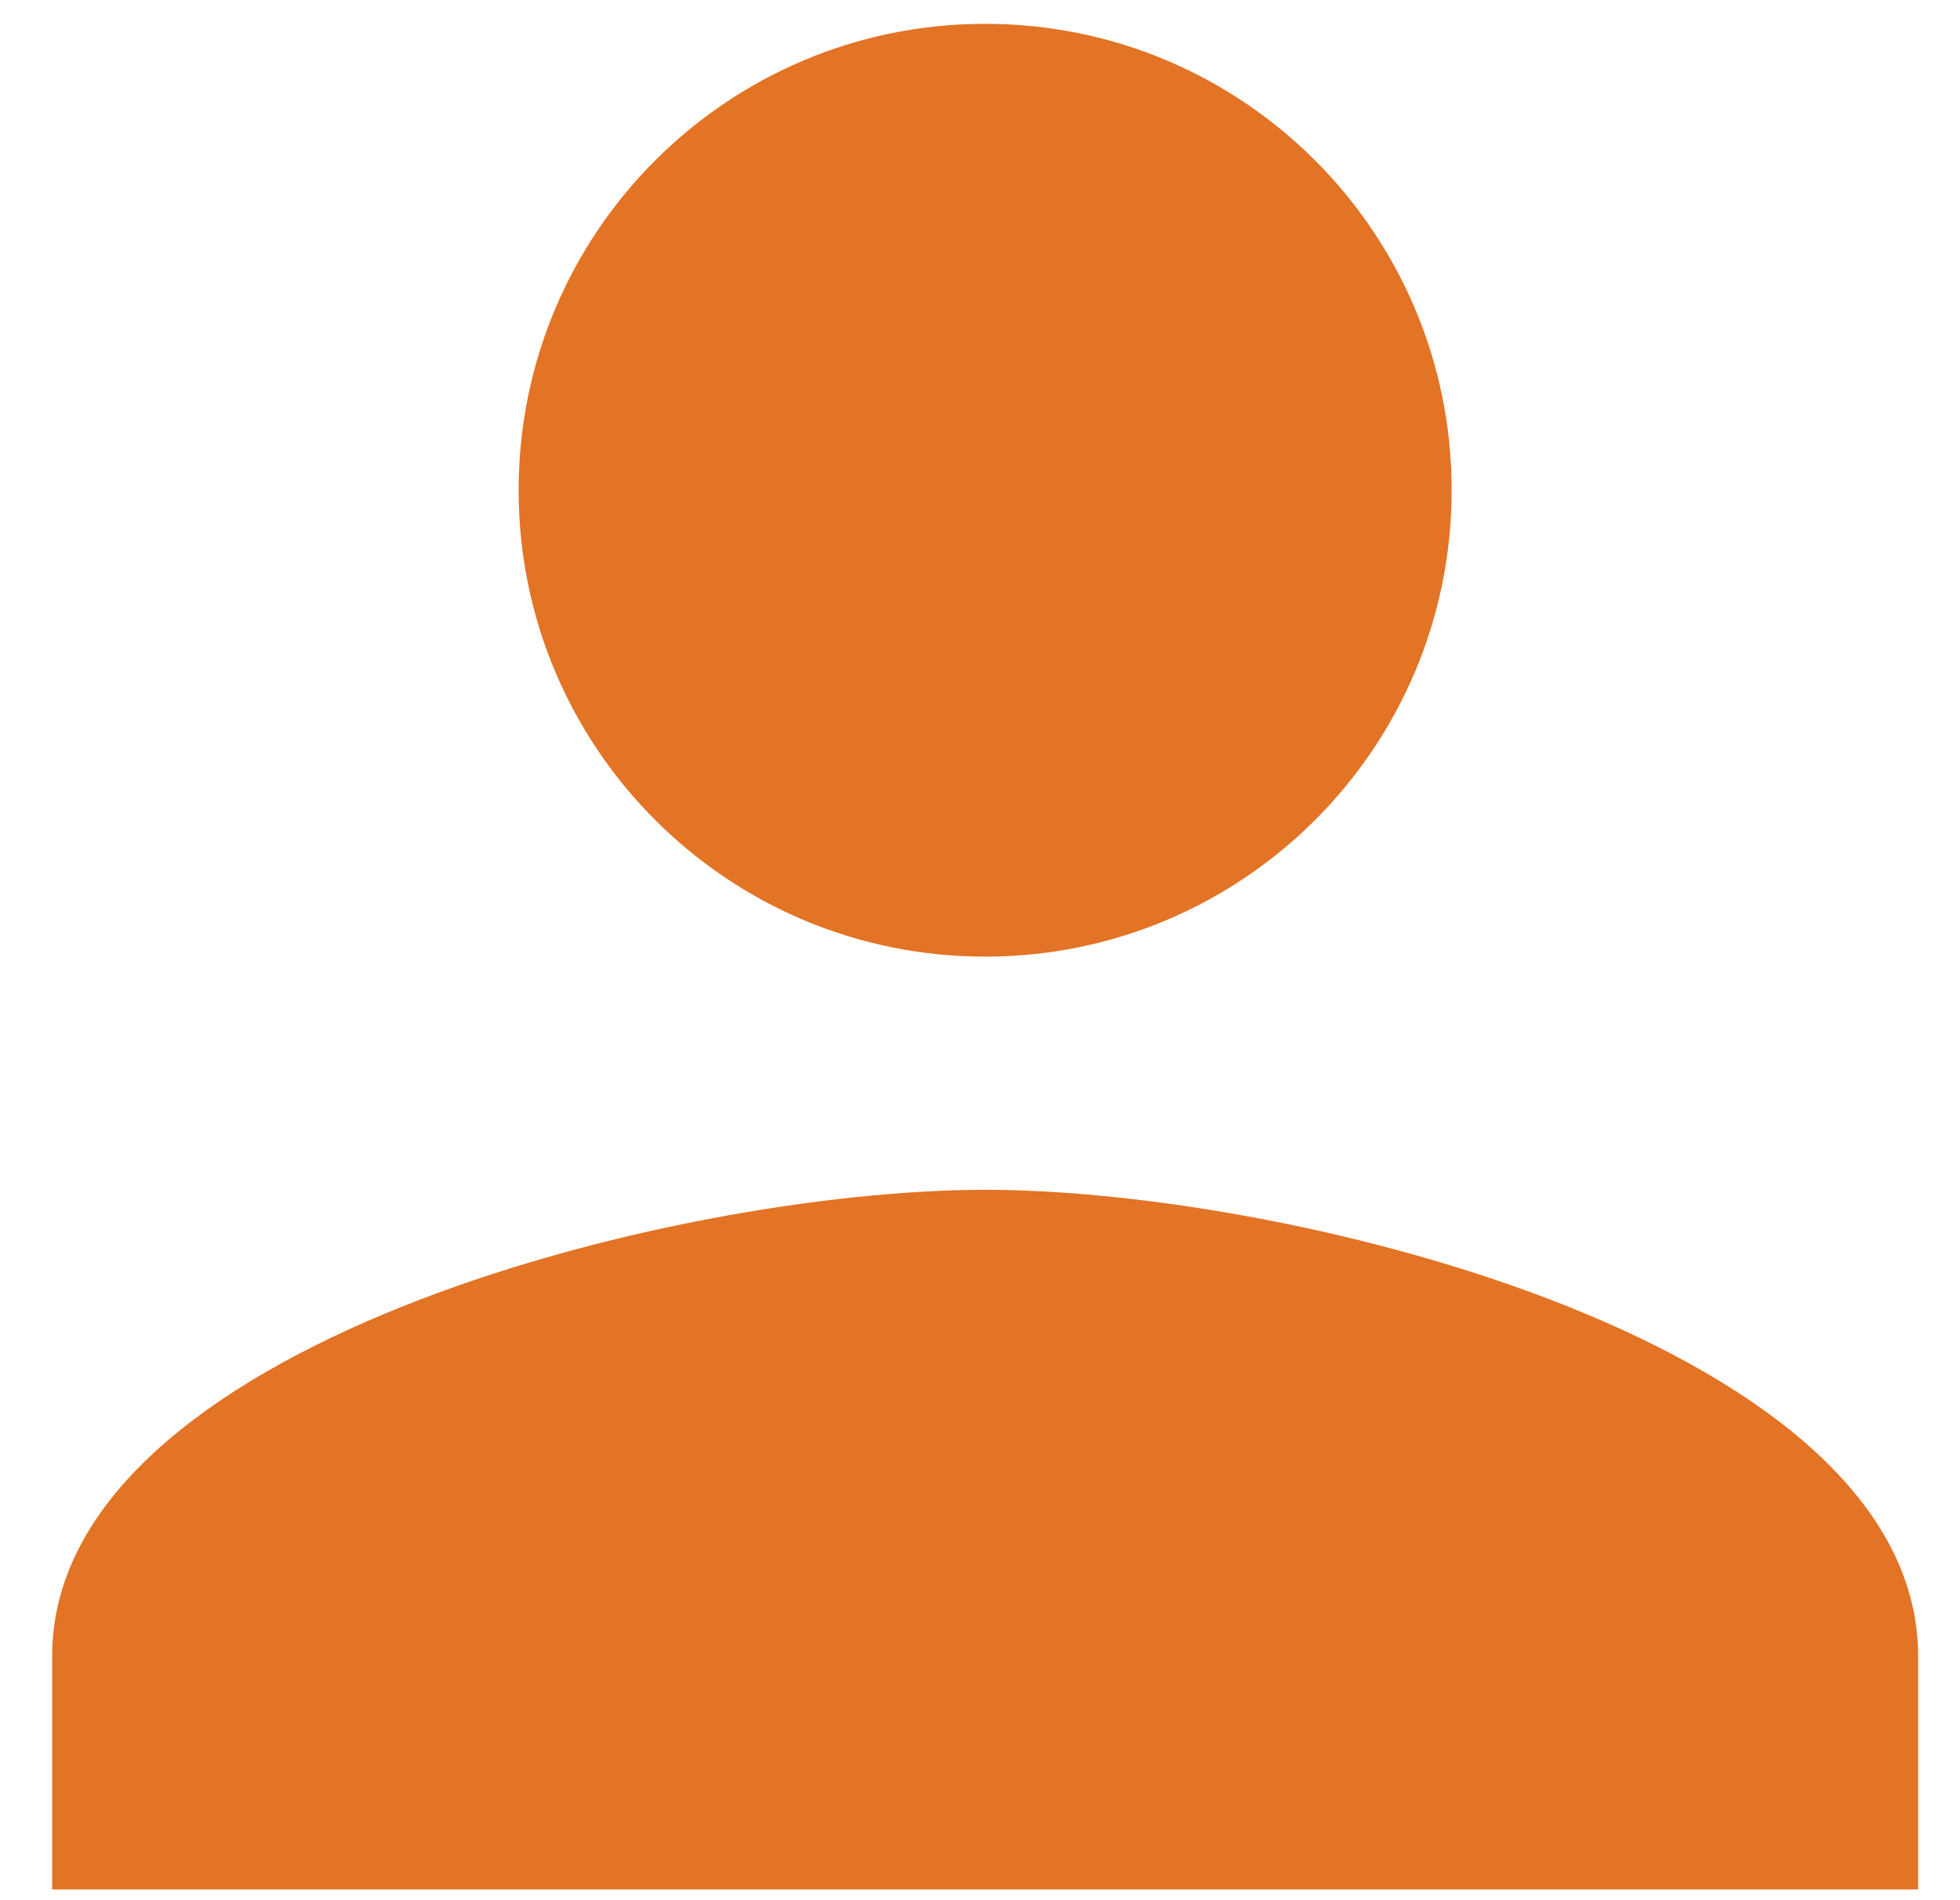 <?xml version="1.0" encoding="UTF-8" standalone="no"?>
<svg width="33px" height="32px" viewBox="0 0 33 32" version="1.1" xmlns="http://www.w3.org/2000/svg" xmlns:xlink="http://www.w3.org/1999/xlink">
    <!-- Generator: Sketch 3.8.1 (29687) - http://www.bohemiancoding.com/sketch -->
    <title>Shape</title>
    <desc>Created with Sketch.</desc>
    <defs></defs>
    <g id="Welcome" stroke="none" stroke-width="1" fill="none" fill-rule="evenodd">
        <g id="1-Email-Newsletter" transform="translate(-222, -1419)" fill="#E37325">
            <path d="M238.587,1435.11 C242.926,1435.11 246.441,1431.595 246.441,1427.256 C246.441,1422.916 242.926,1419.401 238.587,1419.401 C234.247,1419.401 230.732,1422.916 230.732,1427.256 C230.732,1431.595 234.247,1435.11 238.587,1435.11 L238.587,1435.11 Z M238.587,1439.037 C233.344,1439.037 222.878,1441.668 222.878,1446.892 L222.878,1450.819 L254.295,1450.819 L254.295,1446.892 C254.295,1441.668 243.829,1439.037 238.587,1439.037 L238.587,1439.037 Z" id="Shape"></path>
        </g>
    </g>
</svg>